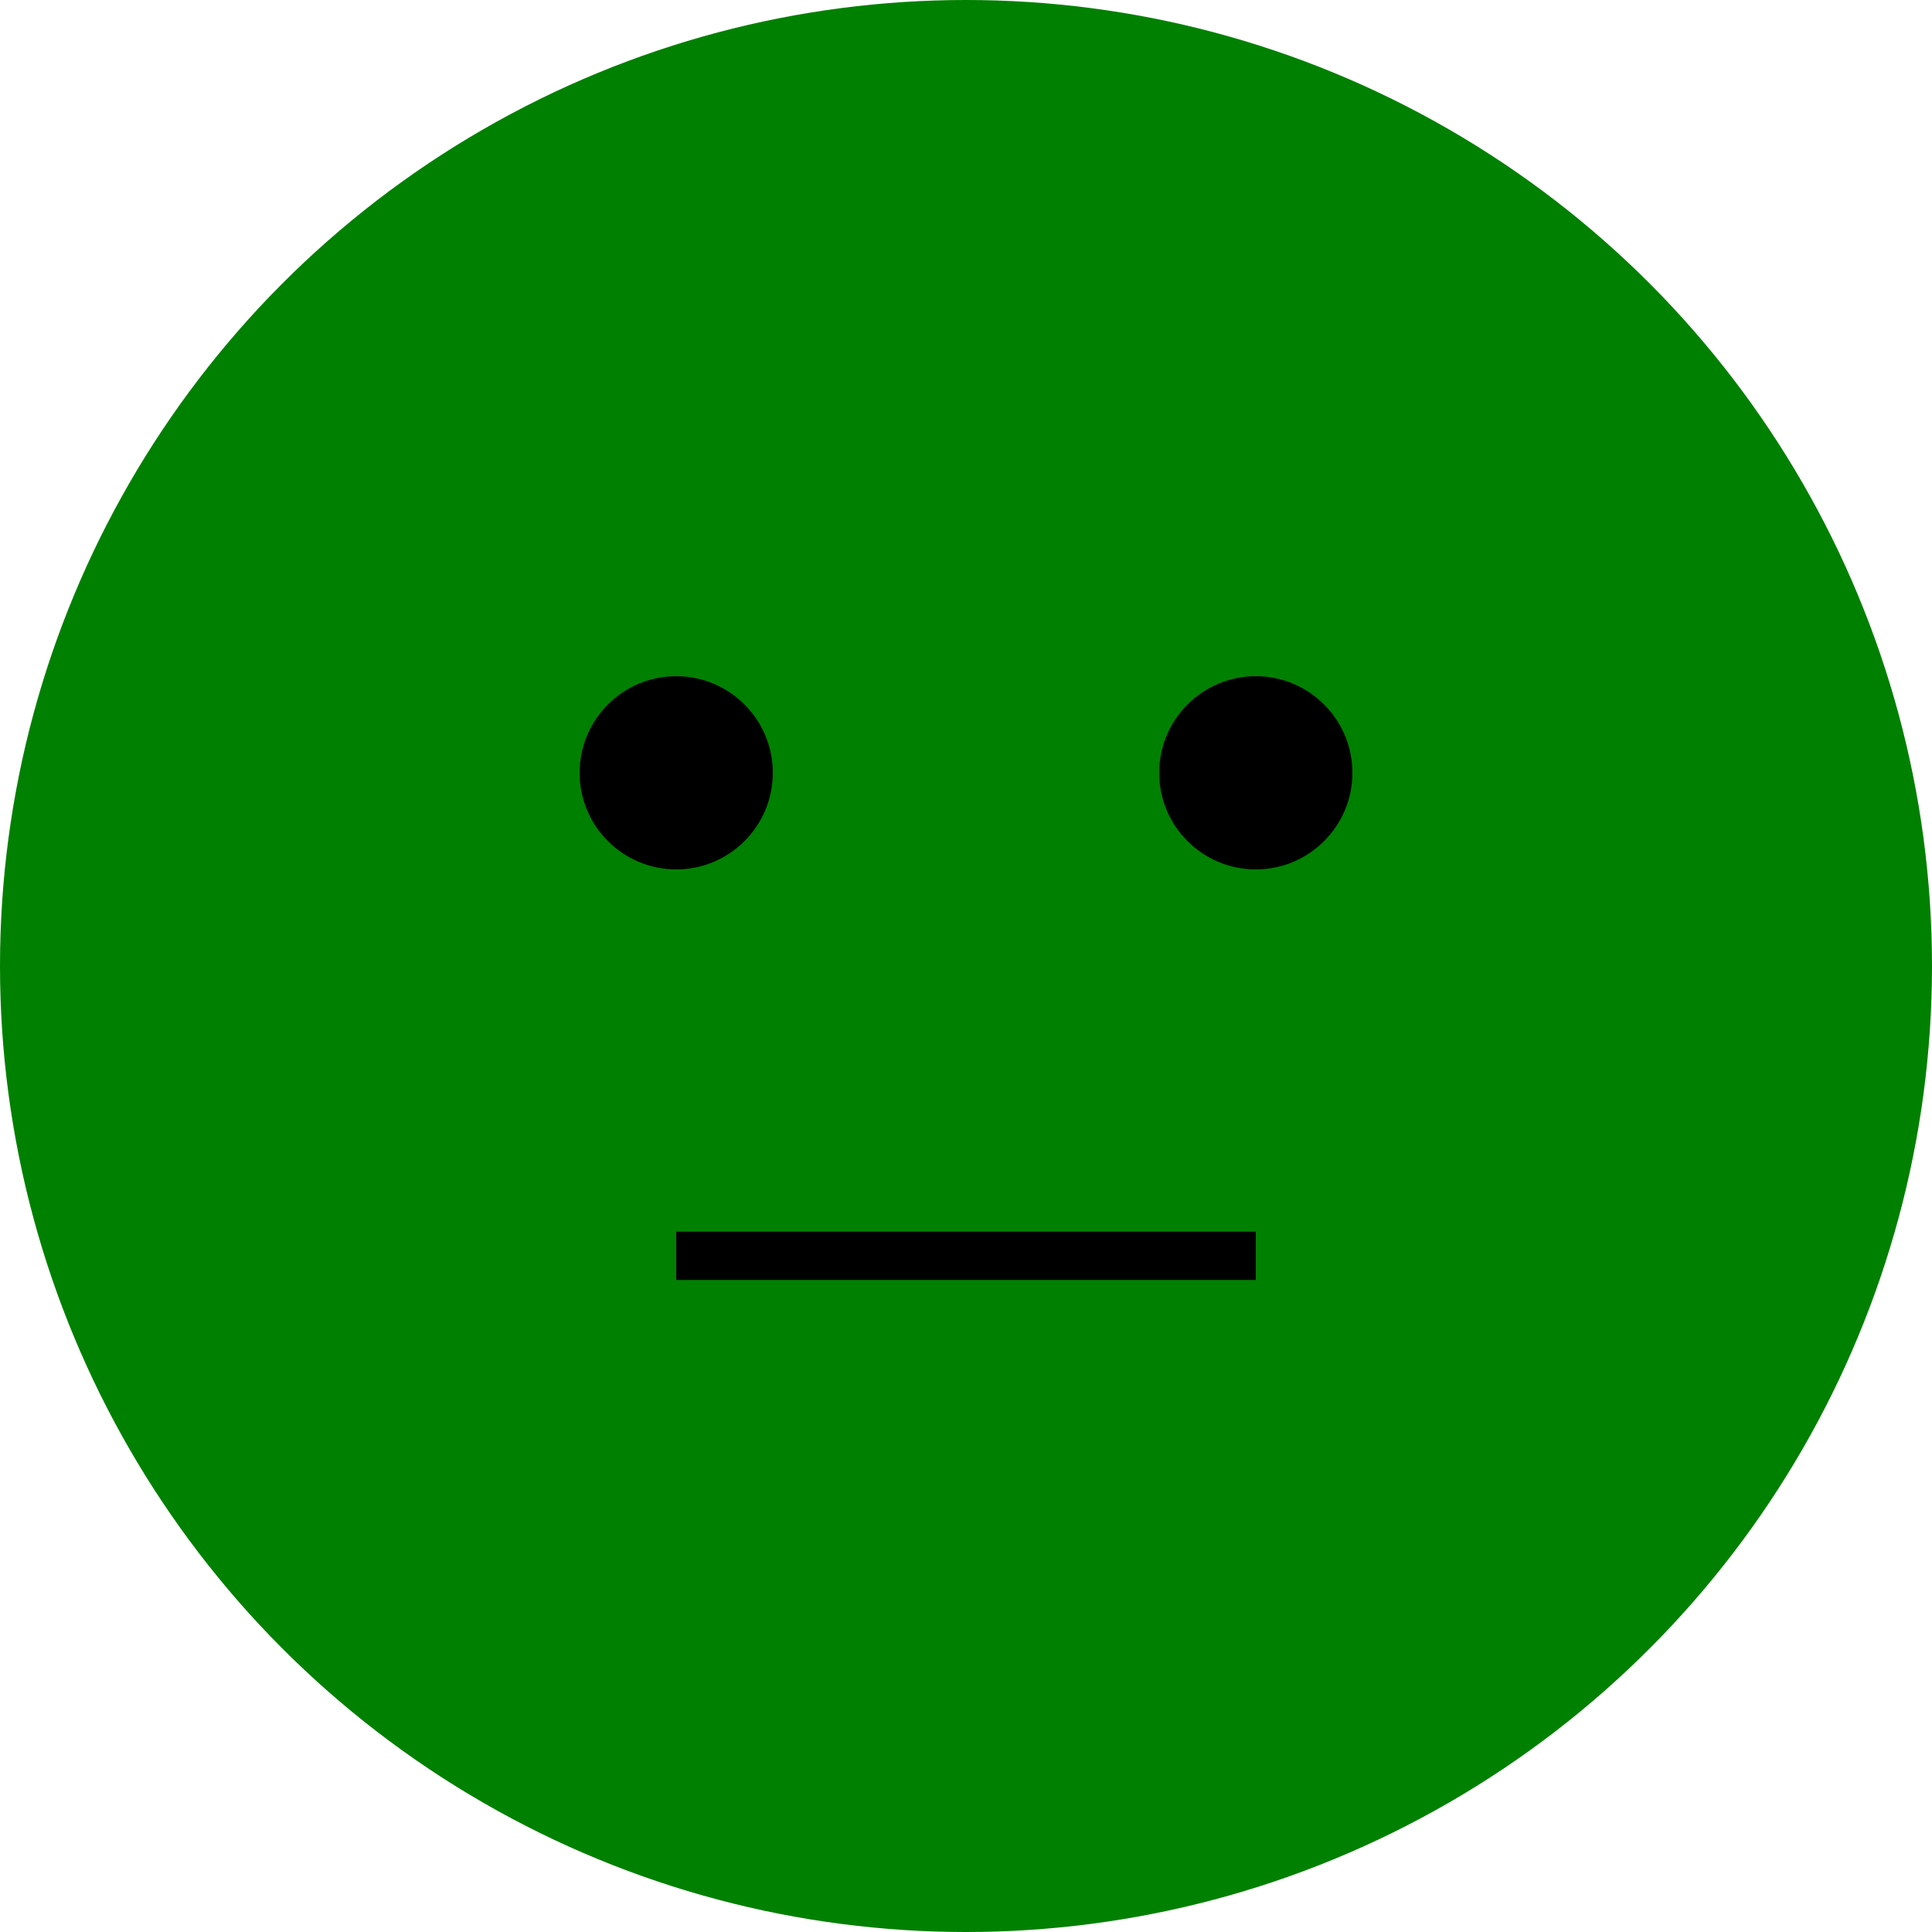 <svg xmlns="http://www.w3.org/2000/svg" version="1.1" width="200" height="200">
  <circle cx="100" cy="100" r="100" fill="green" />
  <circle cx="70" cy="80" r="10" fill="black" />
  <circle cx="130" cy="80" r="10" fill="black" />
  <line x1="70" y1="130" x2="130" y2="130" stroke="black" stroke-width="5" />
</svg>